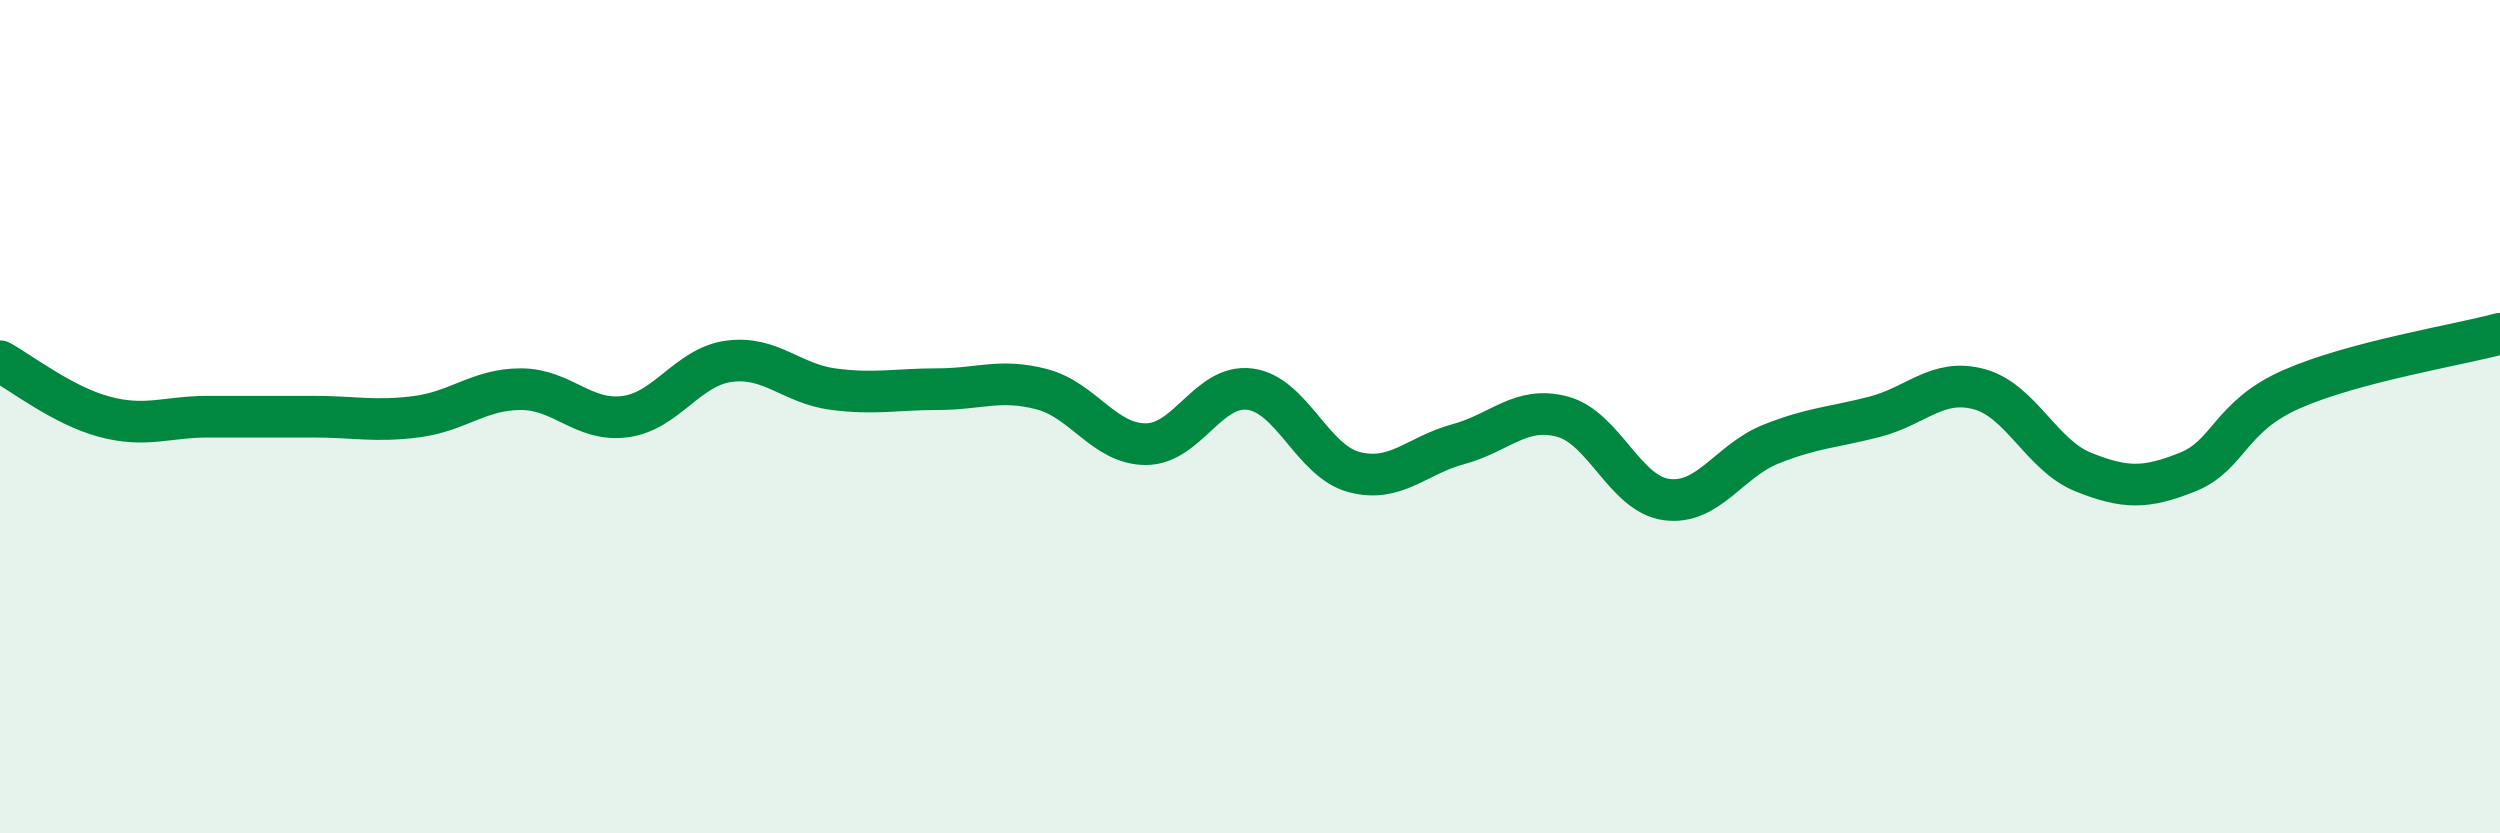 
    <svg width="60" height="20" viewBox="0 0 60 20" xmlns="http://www.w3.org/2000/svg">
      <path
        d="M 0,8.67 C 0.5,8.94 1.5,9.73 2.5,10 C 3.5,10.27 4,10 5,10 C 6,10 6.5,10 7.5,10 C 8.5,10 9,10.13 10,10 C 11,9.87 11.5,9.34 12.5,9.34 C 13.5,9.34 14,10.13 15,10 C 16,9.87 16.5,8.8 17.5,8.67 C 18.5,8.54 19,9.21 20,9.34 C 21,9.47 21.5,9.34 22.5,9.34 C 23.5,9.34 24,9.08 25,9.34 C 26,9.6 26.5,10.66 27.5,10.66 C 28.5,10.66 29,9.21 30,9.34 C 31,9.47 31.5,11.07 32.5,11.33 C 33.5,11.59 34,10.93 35,10.66 C 36,10.39 36.5,9.73 37.5,10 C 38.5,10.27 39,11.86 40,11.99 C 41,12.12 41.5,11.06 42.5,10.66 C 43.5,10.26 44,10.26 45,10 C 46,9.74 46.5,9.07 47.5,9.34 C 48.5,9.61 49,10.93 50,11.33 C 51,11.73 51.5,11.73 52.5,11.33 C 53.5,10.93 53.5,10 55,9.34 C 56.5,8.68 59,8.28 60,8.01L60 20L0 20Z"
        fill="#008740"
        opacity="0.1"
        stroke-linecap="round"
        stroke-linejoin="round"
      />
      <path
        d="M 0,8.67 C 0.5,8.94 1.5,9.73 2.5,10 C 3.5,10.27 4,10 5,10 C 6,10 6.5,10 7.5,10 C 8.5,10 9,10.13 10,10 C 11,9.87 11.5,9.34 12.5,9.34 C 13.5,9.34 14,10.13 15,10 C 16,9.87 16.5,8.8 17.5,8.67 C 18.5,8.54 19,9.21 20,9.34 C 21,9.47 21.5,9.34 22.5,9.34 C 23.5,9.34 24,9.08 25,9.34 C 26,9.6 26.5,10.66 27.5,10.66 C 28.5,10.66 29,9.21 30,9.34 C 31,9.47 31.5,11.07 32.5,11.33 C 33.5,11.59 34,10.93 35,10.66 C 36,10.39 36.5,9.73 37.5,10 C 38.5,10.27 39,11.86 40,11.99 C 41,12.12 41.5,11.06 42.5,10.66 C 43.5,10.26 44,10.26 45,10 C 46,9.74 46.5,9.07 47.5,9.34 C 48.5,9.61 49,10.93 50,11.33 C 51,11.73 51.5,11.73 52.5,11.33 C 53.5,10.93 53.5,10 55,9.34 C 56.5,8.68 59,8.28 60,8.01"
        stroke="#008740"
        stroke-width="1"
        fill="none"
        stroke-linecap="round"
        stroke-linejoin="round"
      />
    </svg>
  